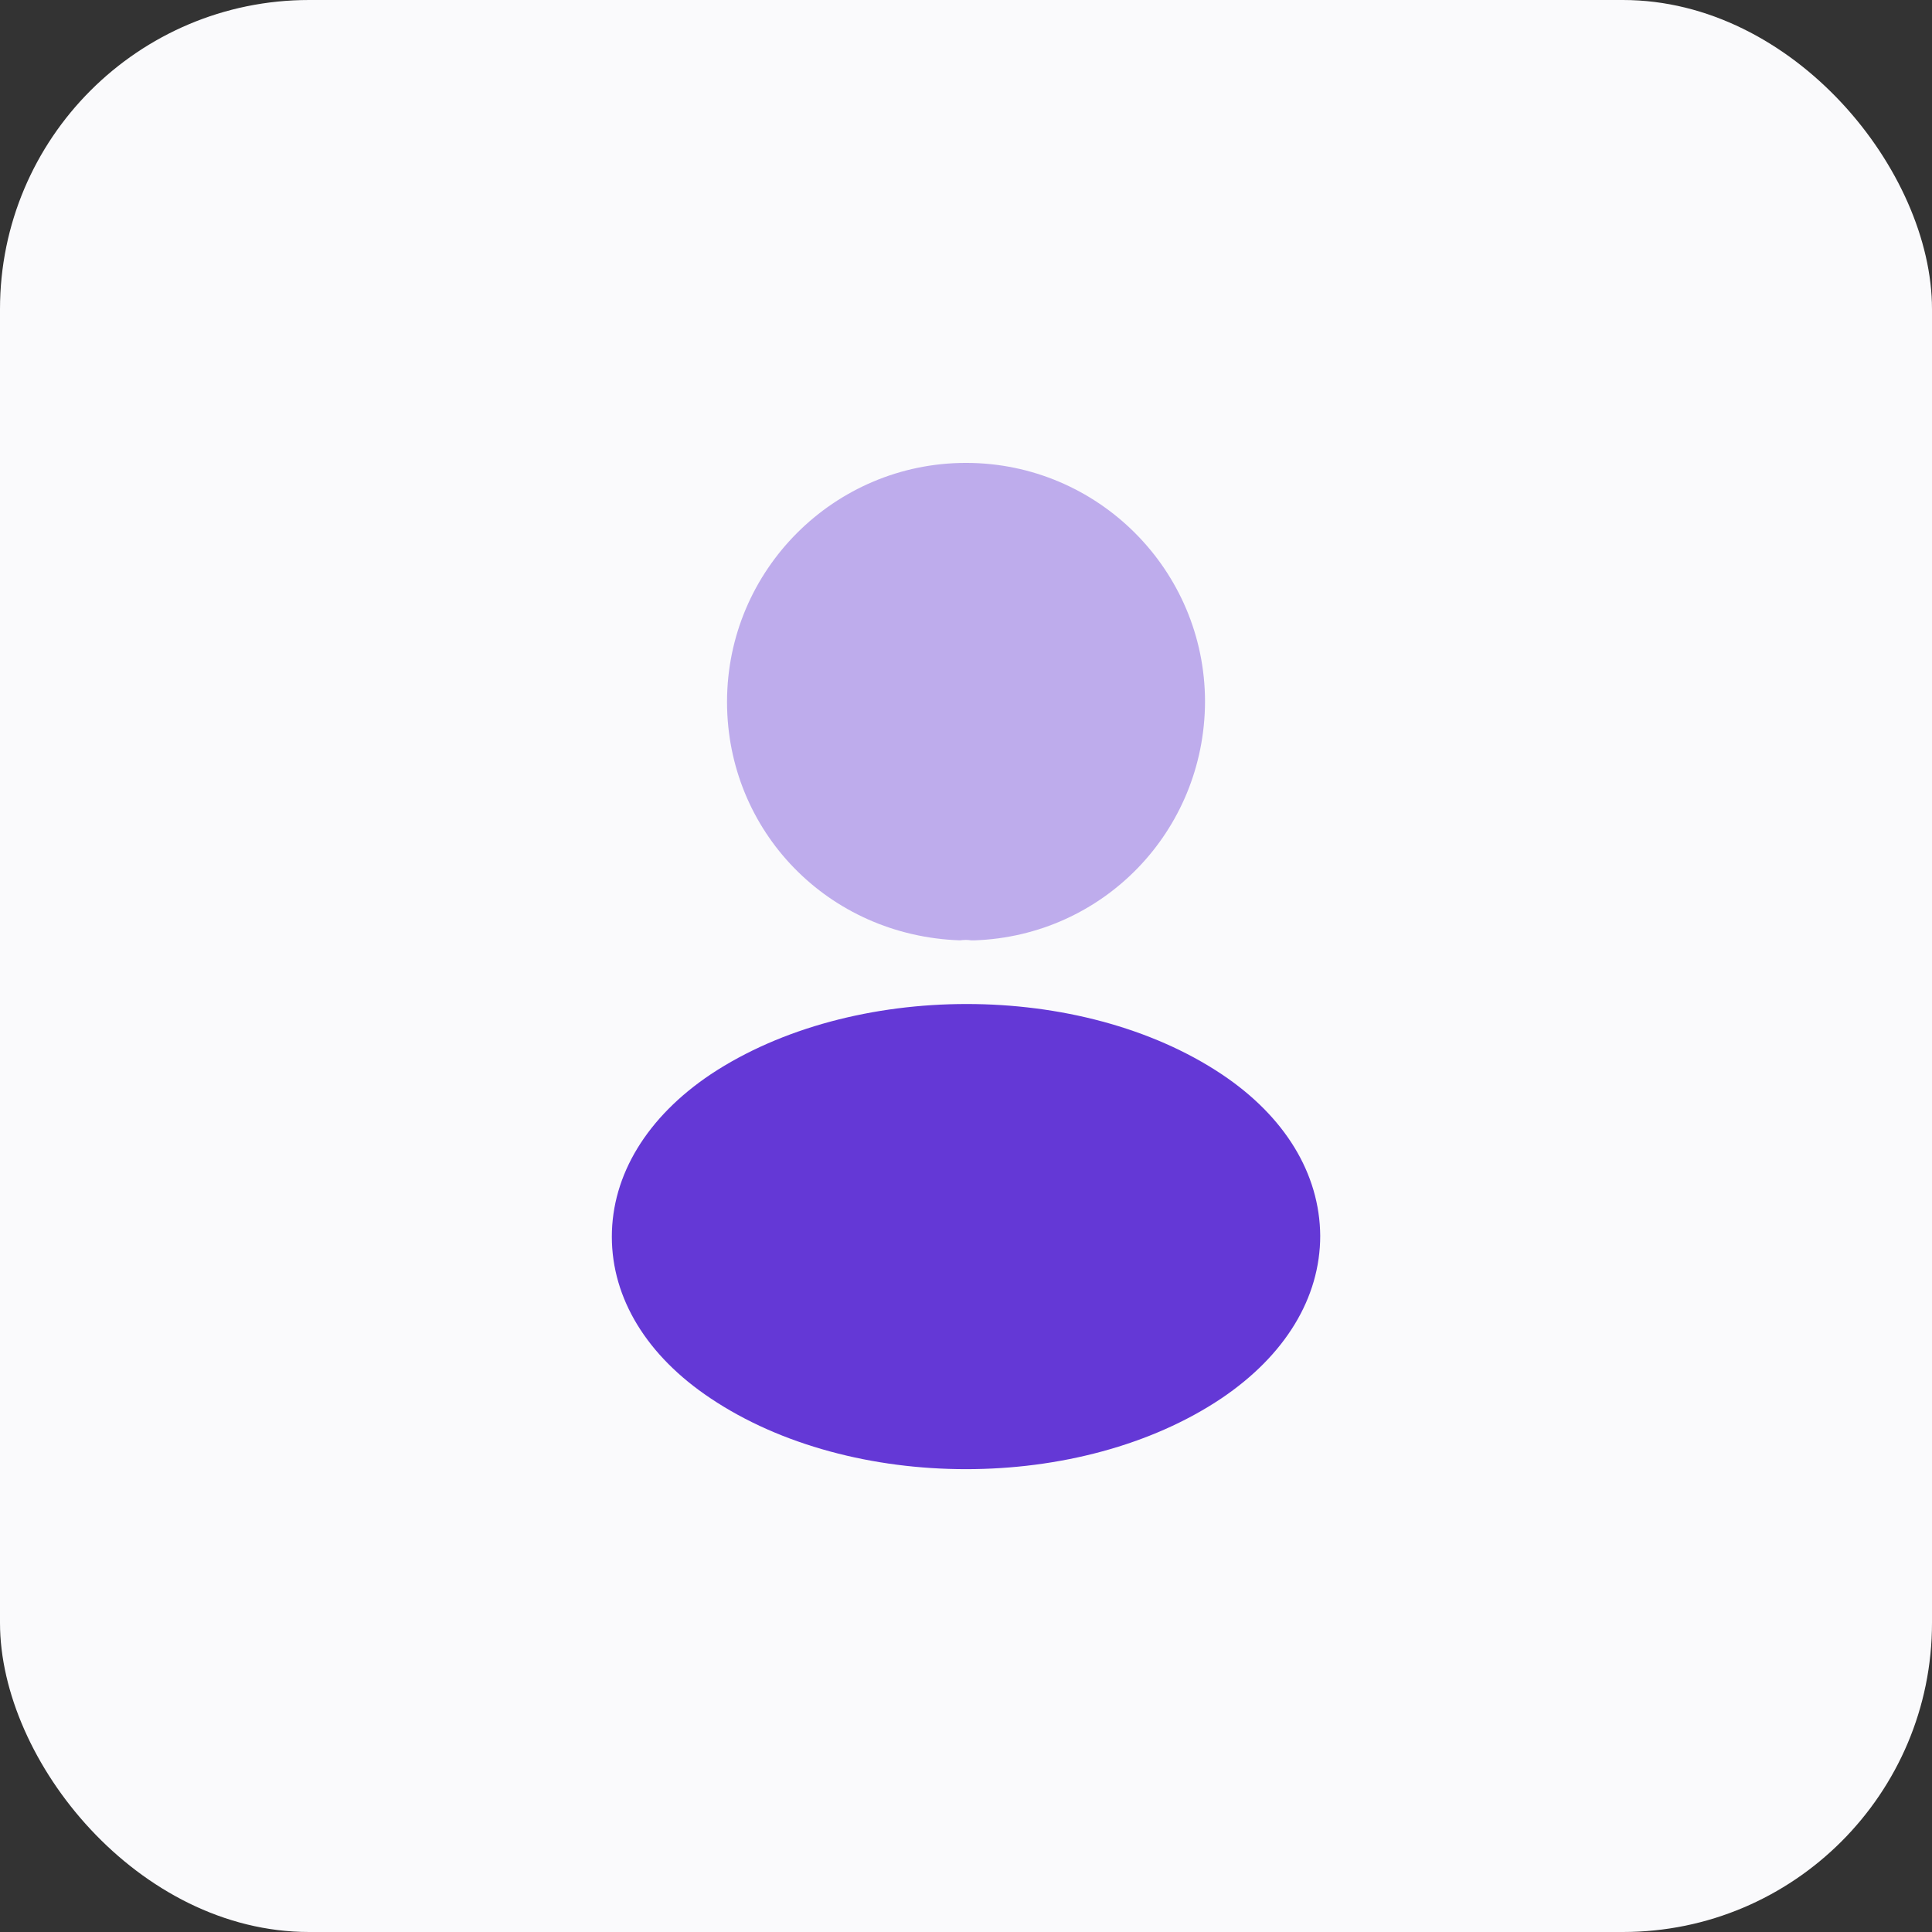 <svg width="32" height="32" viewBox="0 0 32 32" fill="none" xmlns="http://www.w3.org/2000/svg">
<rect x="0" y="0" width="32" height="32" fill="#333333" stroke="none"/>
<rect width="32" height="32" rx="5.12" fill="#FAFAFC"/>
<path opacity="0.4" d="M16 7.667C13.817 7.667 12.042 9.441 12.042 11.625C12.042 13.767 13.717 15.5 15.9 15.575C15.967 15.566 16.034 15.566 16.084 15.575C16.1 15.575 16.109 15.575 16.125 15.575C16.134 15.575 16.134 15.575 16.142 15.575C18.275 15.5 19.95 13.767 19.959 11.625C19.959 9.441 18.184 7.667 16 7.667Z" fill="#6438D6"/>
<path d="M20.234 17.792C17.909 16.242 14.117 16.242 11.775 17.792C10.717 18.5 10.134 19.459 10.134 20.484C10.134 21.509 10.717 22.459 11.767 23.159C12.934 23.942 14.467 24.334 16 24.334C17.534 24.334 19.067 23.942 20.234 23.159C21.284 22.45 21.867 21.5 21.867 20.467C21.859 19.442 21.284 18.492 20.234 17.792Z" fill="#6438D6"/>
</svg>

